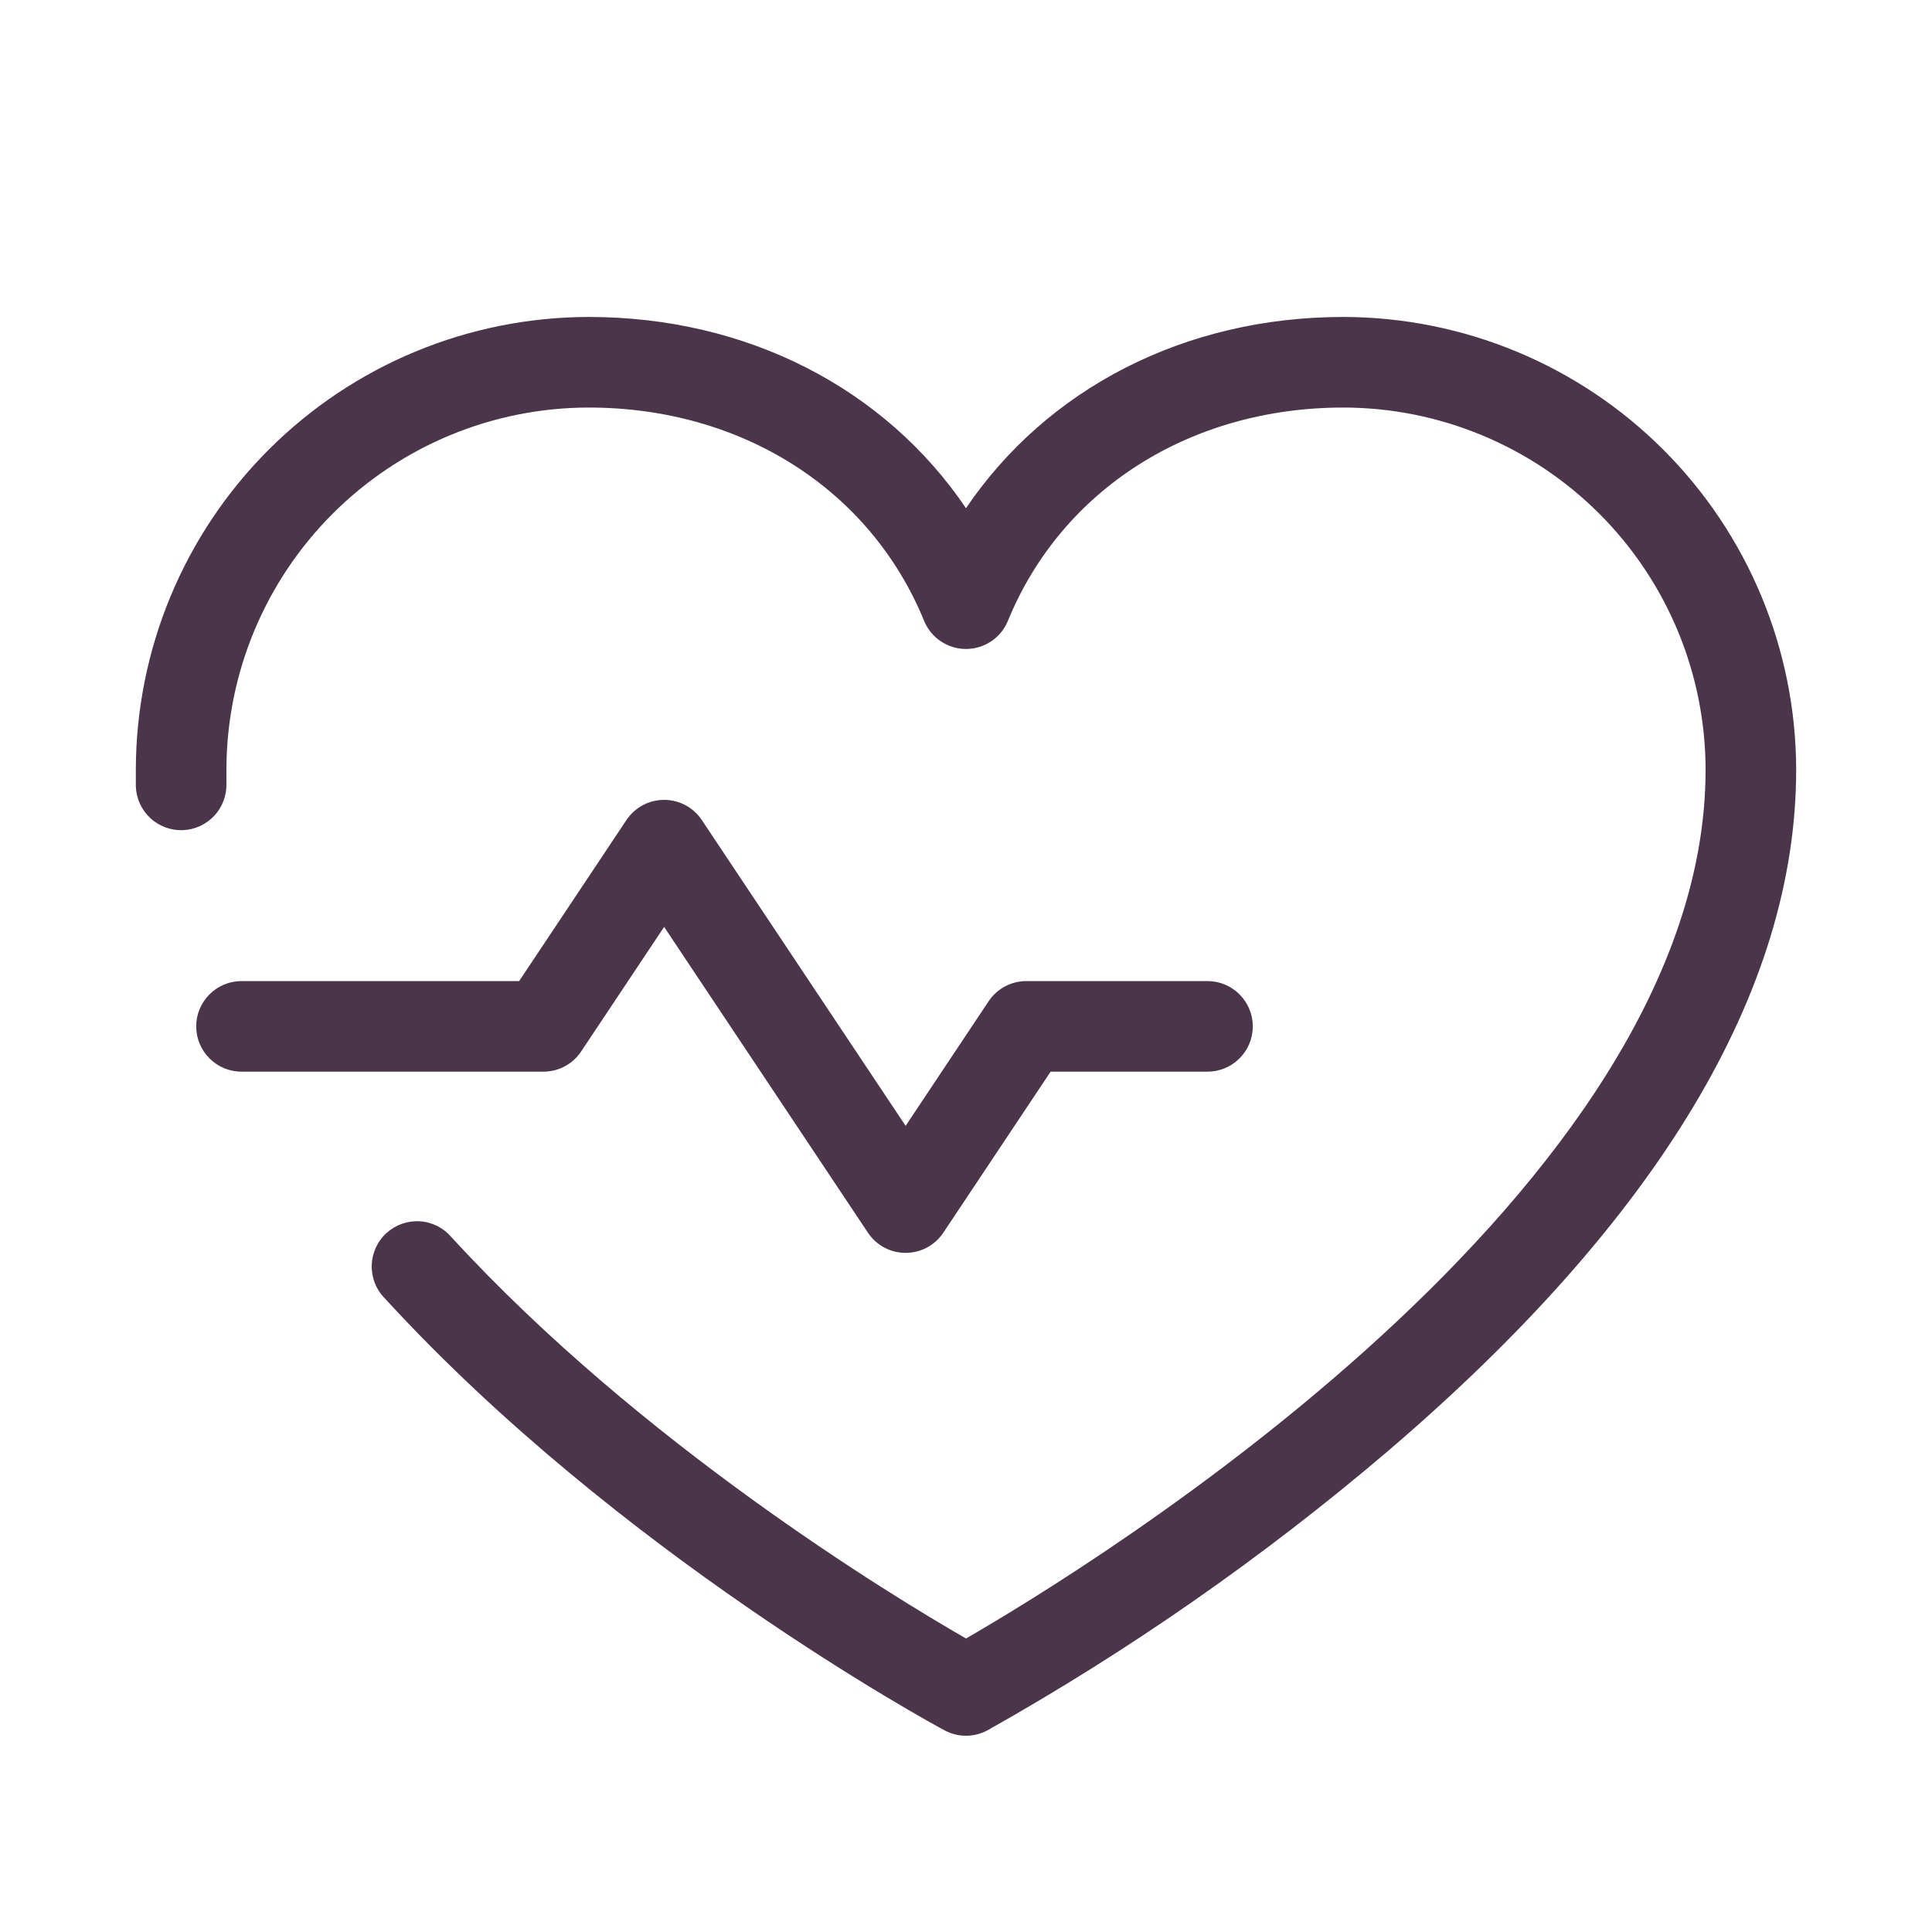 <svg width="72" height="72" viewBox="0 0 72 72" fill="none" xmlns="http://www.w3.org/2000/svg">
<path d="M20.25 39.938H9C8.552 39.938 8.123 39.76 7.807 39.443C7.49 39.127 7.312 38.698 7.312 38.25C7.312 37.802 7.49 37.373 7.807 37.057C8.123 36.74 8.552 36.562 9 36.562H19.347L23.344 30.563C23.498 30.331 23.707 30.141 23.952 30.009C24.197 29.878 24.471 29.809 24.75 29.809C25.029 29.809 25.303 29.878 25.548 30.009C25.793 30.141 26.002 30.331 26.156 30.563L33.75 41.957L36.844 37.313C36.998 37.082 37.207 36.892 37.453 36.761C37.698 36.63 37.972 36.562 38.25 36.562H45C45.448 36.562 45.877 36.74 46.193 37.057C46.51 37.373 46.688 37.802 46.688 38.25C46.688 38.698 46.51 39.127 46.193 39.443C45.877 39.76 45.448 39.938 45 39.938H39.153L35.156 45.937C35.002 46.169 34.793 46.359 34.548 46.491C34.303 46.622 34.029 46.691 33.75 46.691C33.471 46.691 33.197 46.622 32.952 46.491C32.707 46.359 32.498 46.169 32.344 45.937L24.75 34.543L21.656 39.187C21.502 39.418 21.293 39.608 21.047 39.739C20.802 39.87 20.528 39.938 20.25 39.938ZM50.062 11.812C44.156 11.812 39.021 14.476 36 18.939C32.979 14.476 27.844 11.812 21.938 11.812C17.464 11.818 13.174 13.597 10.011 16.761C6.847 19.924 5.068 24.214 5.062 28.688C5.062 28.892 5.062 29.097 5.062 29.303C5.077 29.751 5.268 30.175 5.595 30.481C5.756 30.633 5.946 30.751 6.154 30.829C6.361 30.908 6.582 30.945 6.803 30.938C7.025 30.93 7.243 30.88 7.445 30.789C7.647 30.697 7.829 30.567 7.981 30.405C8.133 30.244 8.251 30.054 8.329 29.846C8.408 29.639 8.445 29.418 8.438 29.197C8.438 29.028 8.438 28.856 8.438 28.688C8.441 25.108 9.865 21.677 12.396 19.146C14.927 16.615 18.358 15.191 21.938 15.188C27.641 15.188 32.431 18.233 34.439 23.138C34.566 23.448 34.782 23.713 35.06 23.899C35.338 24.085 35.665 24.185 36 24.185C36.335 24.185 36.662 24.085 36.94 23.899C37.218 23.713 37.434 23.448 37.561 23.138C39.569 18.233 44.359 15.188 50.062 15.188C53.642 15.191 57.073 16.615 59.604 19.146C62.135 21.677 63.559 25.108 63.562 28.688C63.562 44.362 40.61 58.402 36 61.062C33.233 59.47 23.881 53.8 16.83 46.111C16.683 45.937 16.503 45.795 16.3 45.692C16.097 45.59 15.875 45.529 15.648 45.515C15.421 45.5 15.194 45.532 14.979 45.607C14.765 45.683 14.568 45.801 14.4 45.955C14.232 46.108 14.097 46.294 14.003 46.501C13.909 46.709 13.858 46.932 13.853 47.16C13.848 47.387 13.888 47.613 13.973 47.825C14.057 48.036 14.183 48.228 14.344 48.389C23.046 57.887 34.709 64.221 35.201 64.485C35.447 64.617 35.721 64.686 36 64.686C36.279 64.686 36.553 64.617 36.799 64.485C42.097 61.506 47.095 58.021 51.722 54.079C61.819 45.447 66.938 36.9 66.938 28.688C66.932 24.214 65.153 19.924 61.989 16.761C58.826 13.597 54.536 11.818 50.062 11.812Z" fill="#4A354A"/>
</svg>

